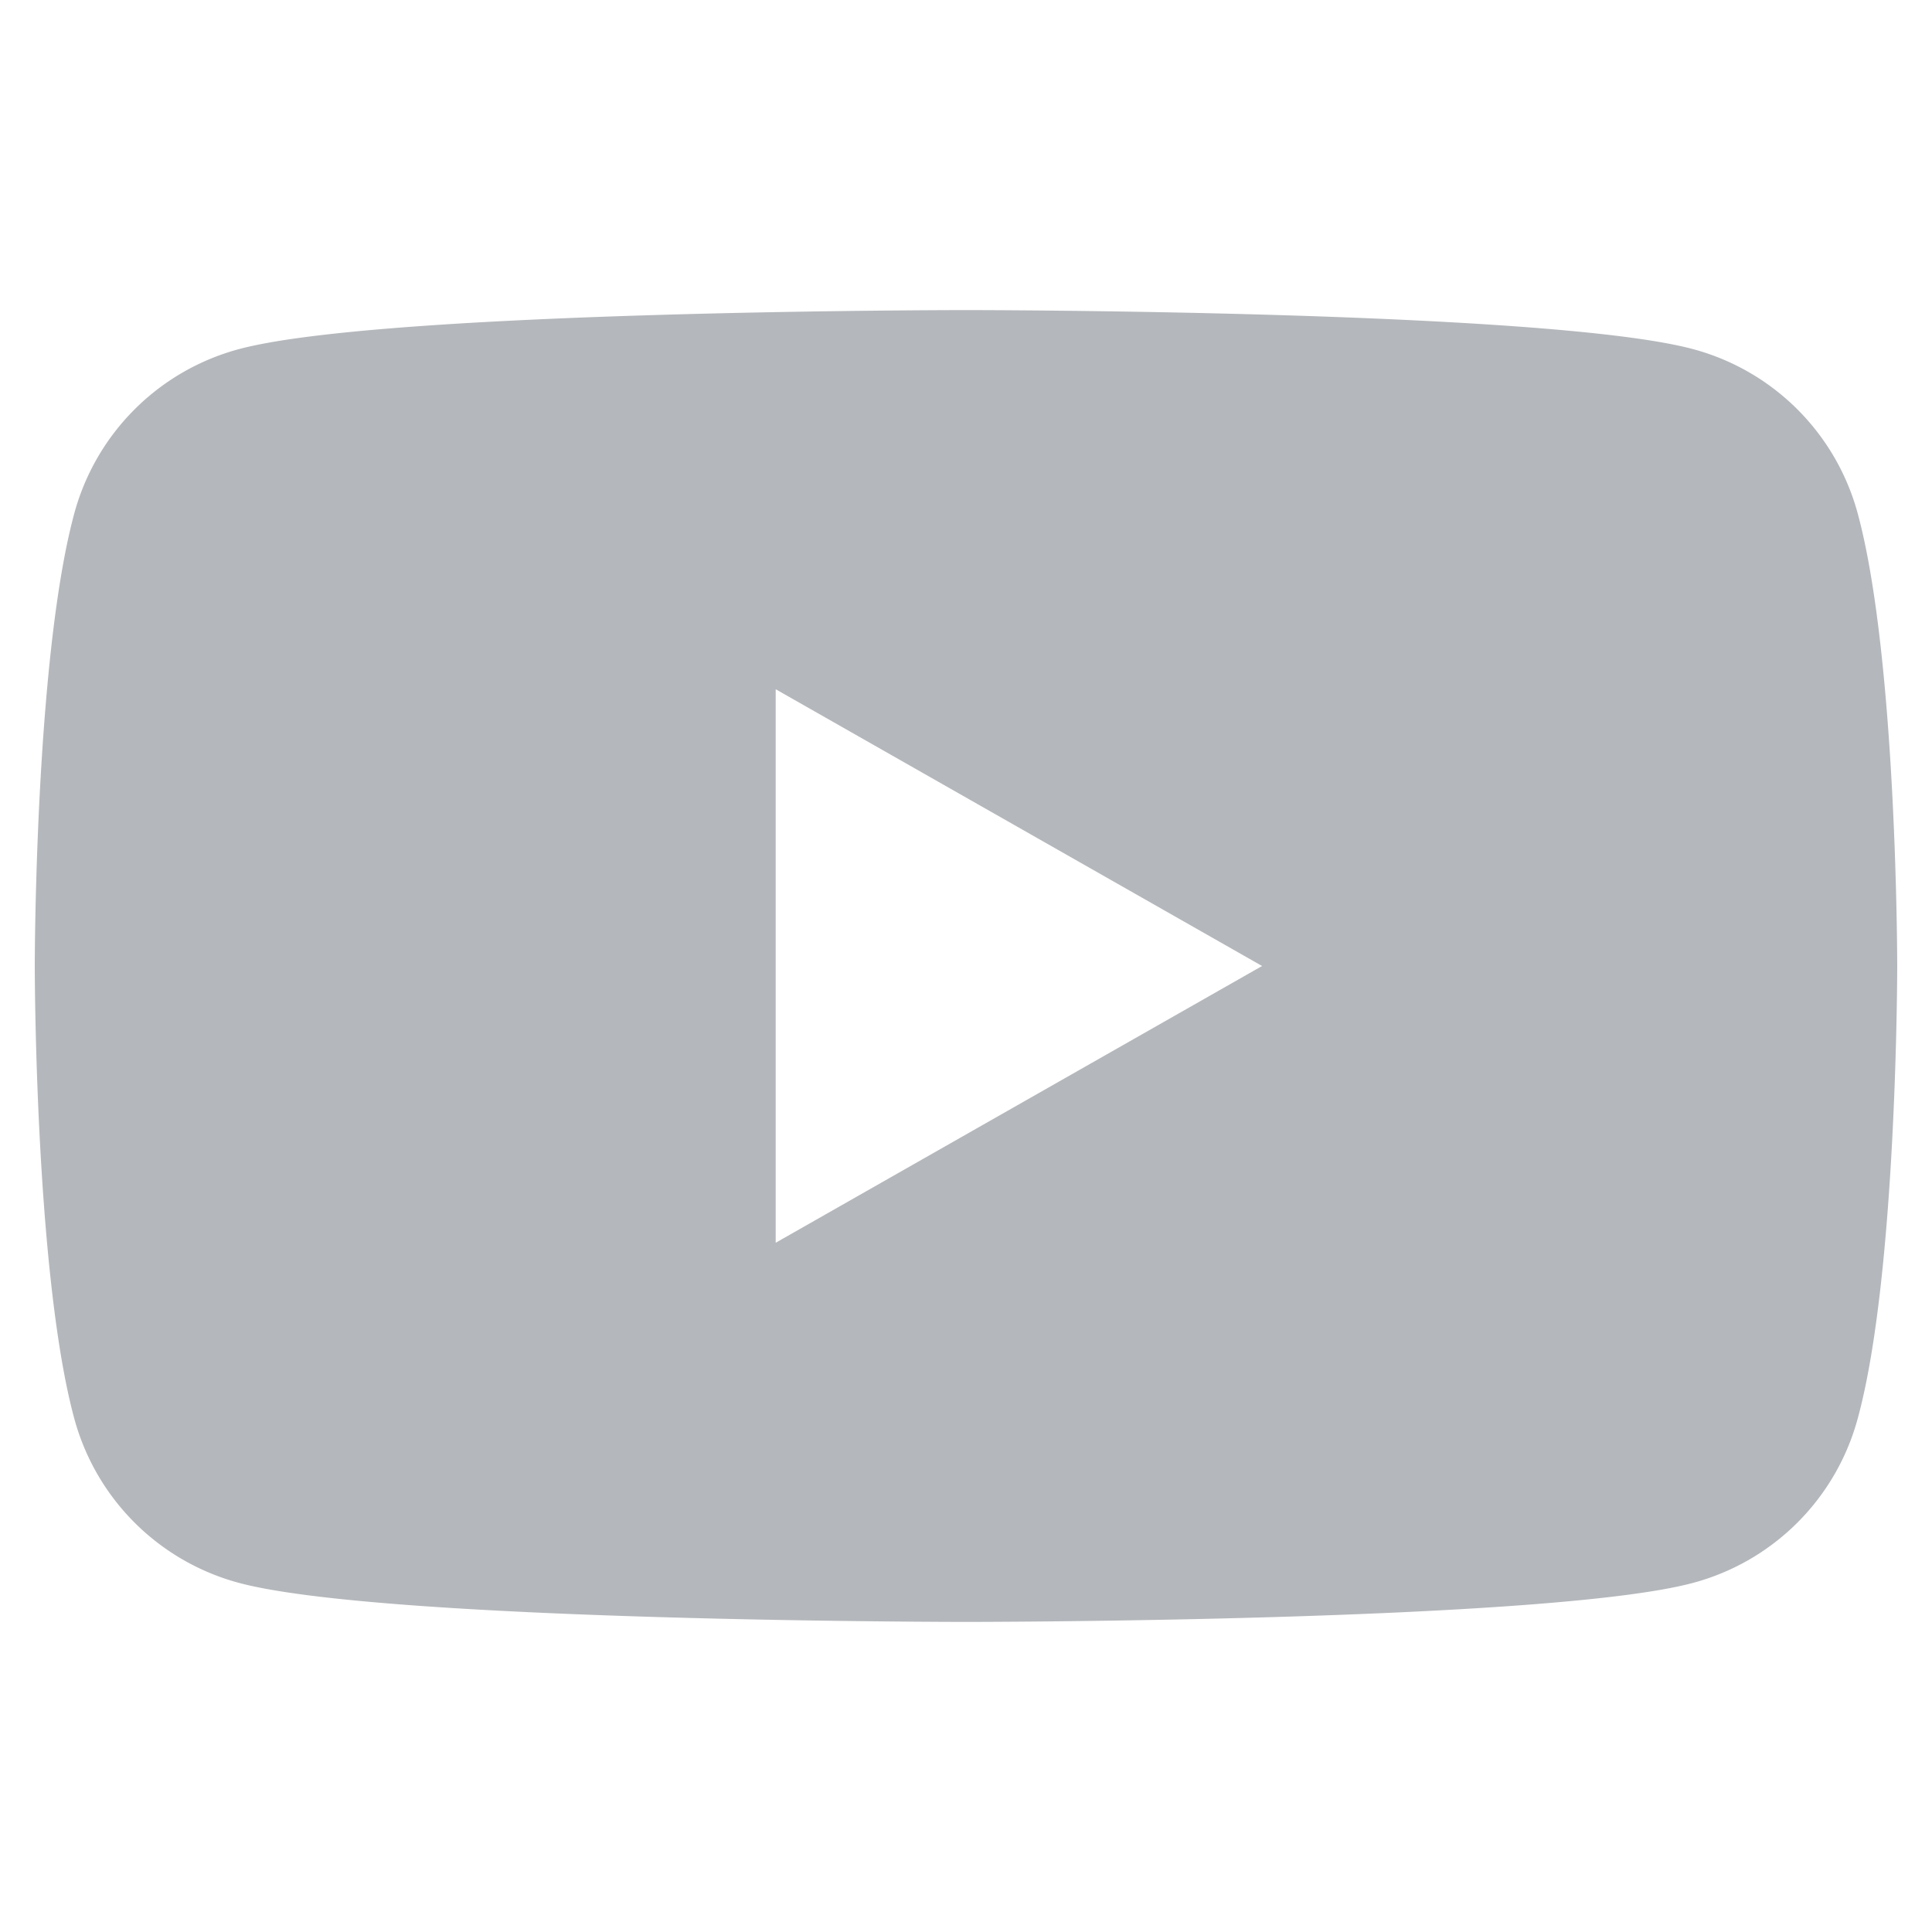 <svg xmlns="http://www.w3.org/2000/svg" viewBox="0 0 40 40"><defs><style>.\39 4abb6f0-18e0-450e-8da6-5cddad4fb6c9{fill:#B4B7BB;}.\38 16e0aa5-0e6a-49bc-ad99-6f8741ba3fc3{fill:none;}</style></defs><title>icon_sns_yt</title><g id="92fd15b3-3513-4216-b959-54619b72c88b" data-name="design"><path class="94abb6f0-18e0-450e-8da6-5cddad4fb6c9" d="M38.47,10.66a4.83,4.83,0,0,0-3.41-3.43C32.06,6.42,20,6.42,20,6.42s-12.06,0-15.06.81a4.83,4.83,0,0,0-3.41,3.43C.72,13.69.72,20,.72,20s0,6.31.81,9.34a4.83,4.83,0,0,0,3.41,3.43c3,.81,15.06.81,15.06.81s12.06,0,15.06-.81a4.83,4.83,0,0,0,3.41-3.43c.81-3,.81-9.34.81-9.34S39.28,13.69,38.47,10.66ZM16.06,25.73V14.27L26.13,20Z"/><rect class="816e0aa5-0e6a-49bc-ad99-6f8741ba3fc3" width="40" height="40"/></g></svg>
